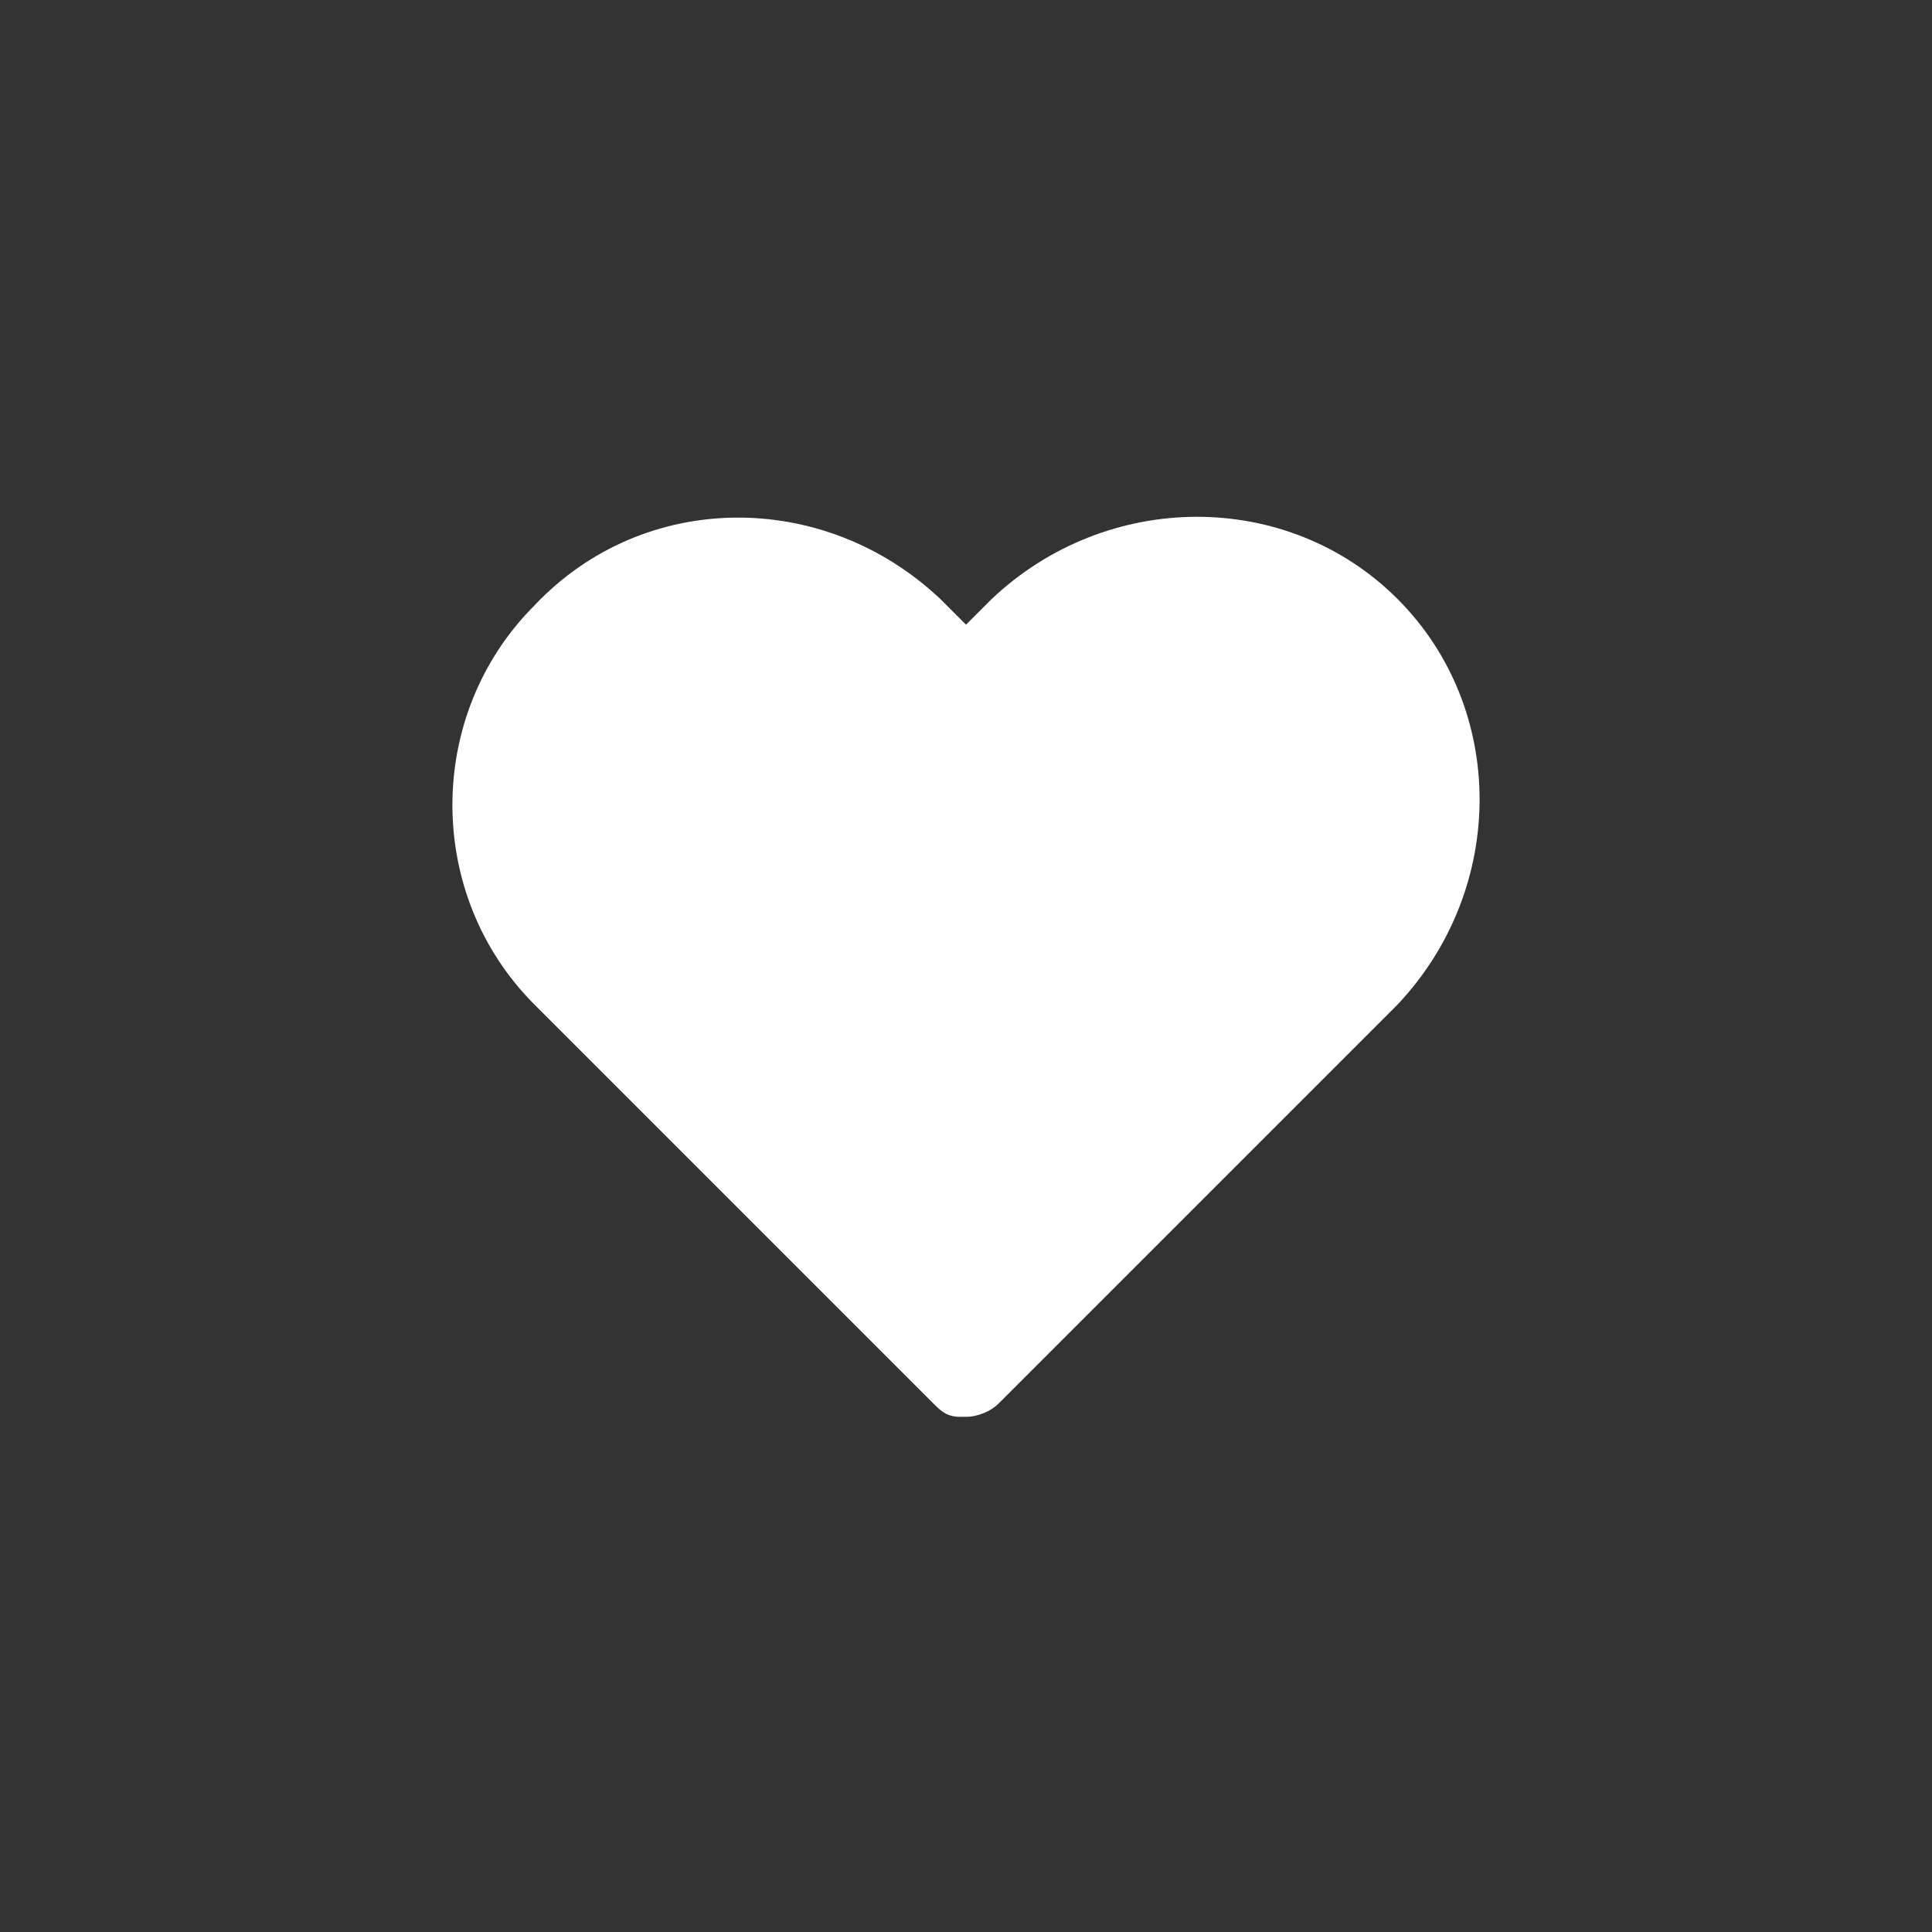 <svg xmlns="http://www.w3.org/2000/svg" fill="#ffffff" viewBox="0 0 30 30">
	<rect x="0" y="0" width="30" height="30" fill="#333333" stroke="none"/>
	<path d="M21.7 9.3c-1.7-1.7-4.5-1.7-6.3 0l-.4.4-.4-.4c-1.8-1.7-4.6-1.7-6.3.1-1.7 1.7-1.7 4.5 0 6.2l6.2 6.2c.1.1.2.2.4.2h.1c.2 0 .4-.1.5-.2l6.2-6.2c1.7-1.8 1.7-4.6 0-6.3z" />
</svg>